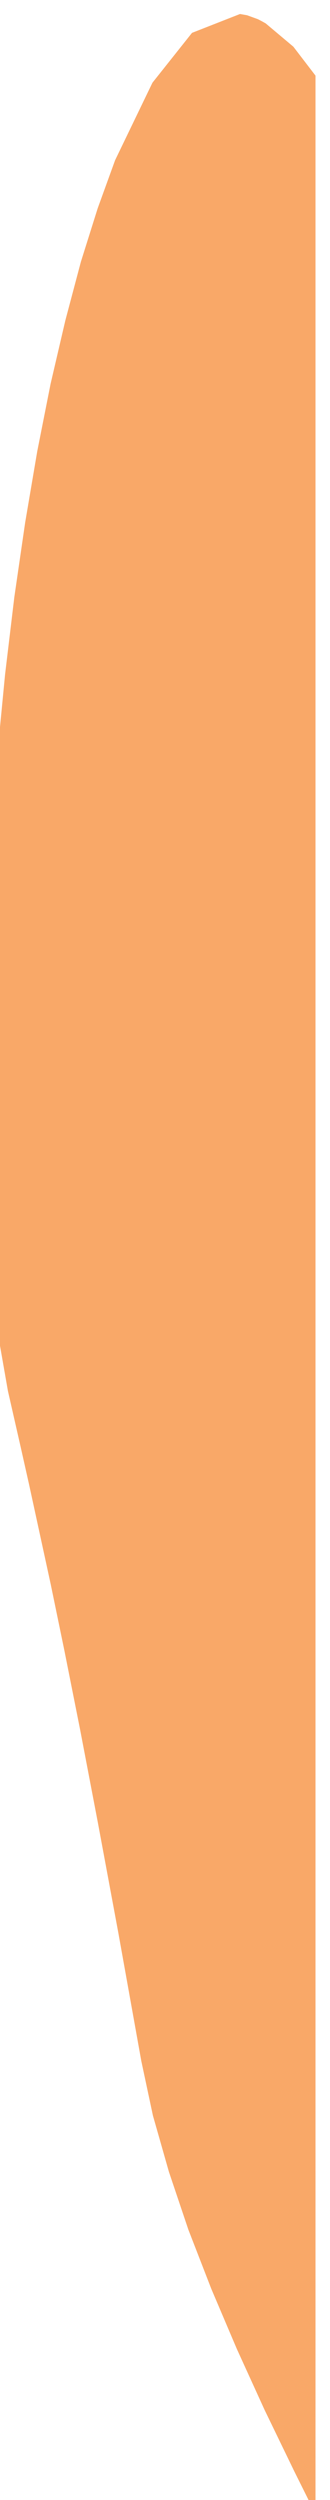 ﻿<?xml version="1.0" encoding="utf-8" standalone="yes"?>
<!DOCTYPE svg PUBLIC "-//W3C//DTD SVG 1.1//EN" "http://www.w3.org/Graphics/SVG/1.1/DTD/svg11.dtd">
<svg version="1.1" xmlns="http://www.w3.org/2000/svg" xmlns:xlink="http://www.w3.org/1999/xlink" width="0.292in" height="2.208in" class="slides-canvas" viewBox="0 0 21 159">
  <g text-rendering="geometricPrecision" transform="scale(1, 1)">
    <g transform="matrix(1, 0, 0, 1, -940, -330)">
      <path fill="#F9A868" d="M955.28 330.89L952.22 332.09 949.7 335.26 947.32 340.19 946.21 343.25 945.14 346.65 944.15 350.38 943.21 354.41 942.36 358.7 941.59 363.23 940.9 367.97 940.31 372.89 939.82 377.96 939.44 383.15 939.17 388.44 939.02 393.79 939 399.18 939.04 401.62 939.19 406.51 939.44 411.01 939.75 414.24 940.49 418.46 941.31 422.06 941.84 424.42 943.22 430.77 944.09 434.98 945.09 440 946.23 445.96 947.53 452.95 948.99 461.08 949.73 464.55 950.75 468.13 951.99 471.81 953.45 475.57 955.08 479.4 956.85 483.28 958.74 487.18 960.09 489.89 960.09 334.81 958.68 332.97 956.93 331.5 956.92 331.49 956.67 331.35 956.42 331.22 955.73 330.97 955.28 330.89z" />
    </g>
  </g>
</svg>